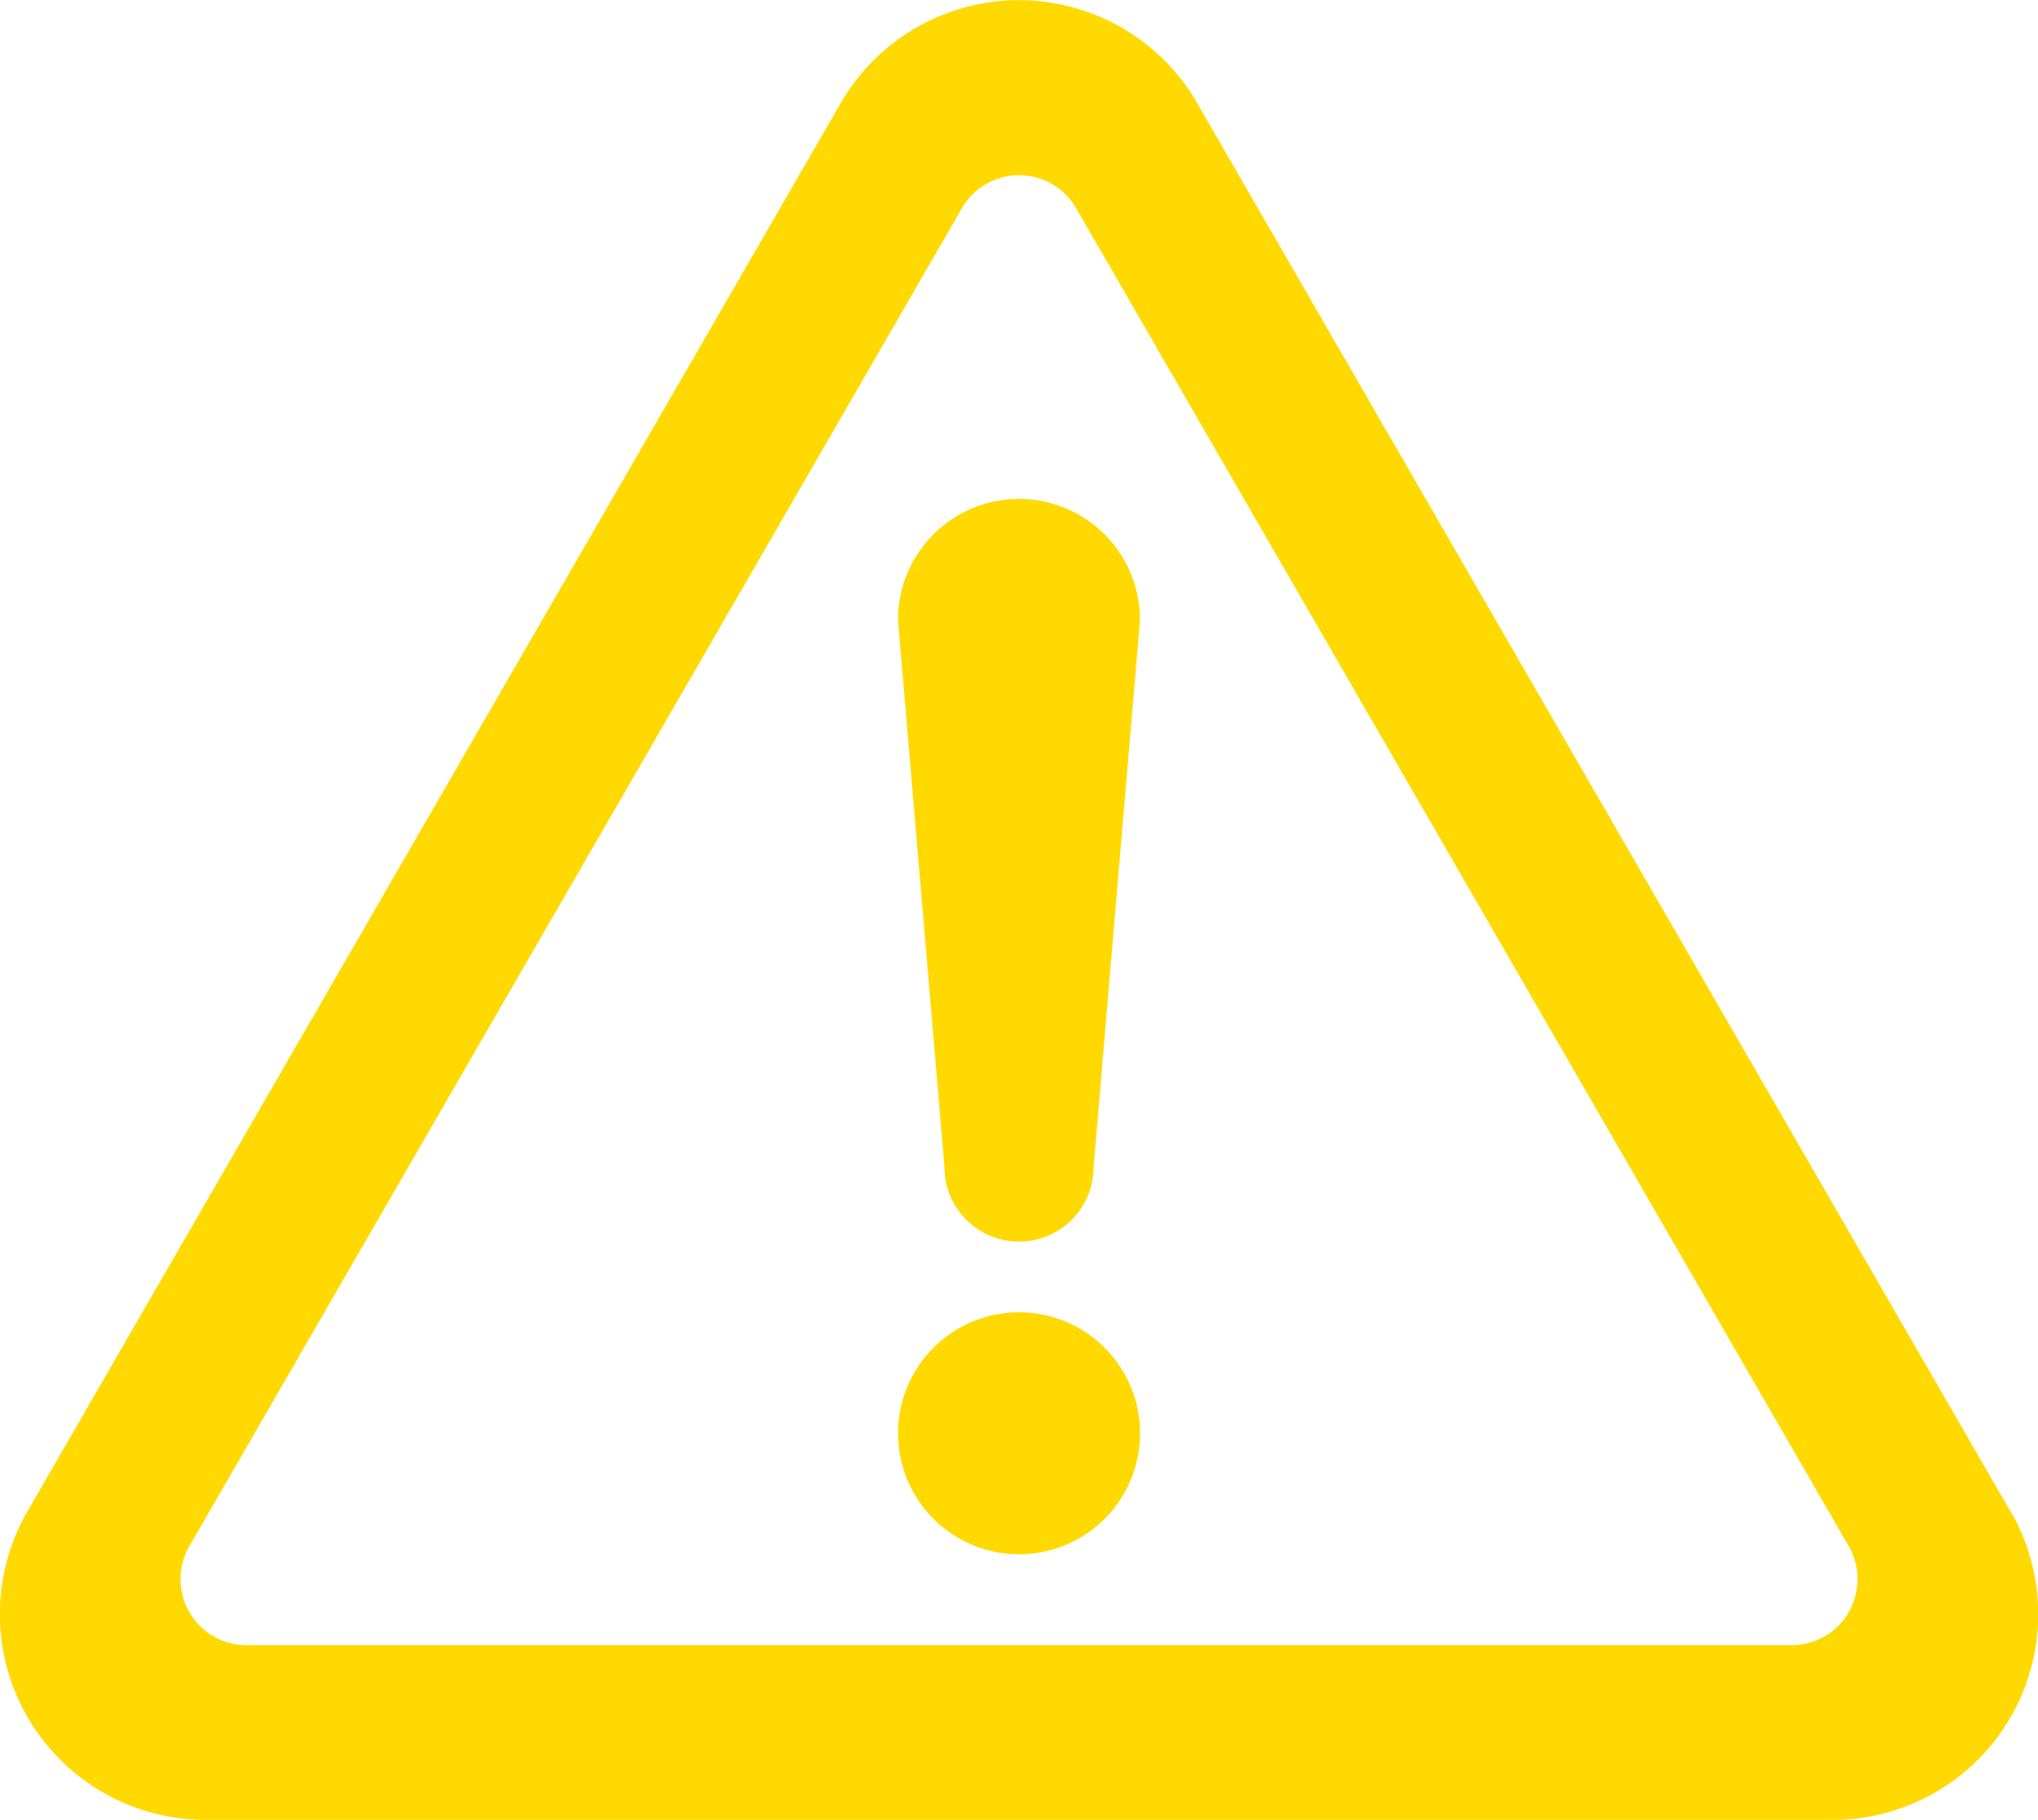 <?xml version="1.0" encoding="utf-8"?>
<svg xmlns="http://www.w3.org/2000/svg" width="34.29" height="30.625">
  <g data-name="グループ 821" fill="#ffd900">
    <path data-name="パス 23012" d="M17.146 22.084a2.036 2.036 0 1 0 2.036 2.036 2.037 2.037 0 0 0-2.036-2.036Z"/>
    <path data-name="パス 23013" d="m33.828 25.438-13.684-23.7a3.461 3.461 0 0 0-6 0L.462 25.433a3.462 3.462 0 0 0 3 5.193H30.83a3.461 3.461 0 0 0 3-5.192Zm-2.721 1.693a1.112 1.112 0 0 1-.961.554h-26a1.11 1.11 0 0 1-.961-1.663l13-22.519a1.109 1.109 0 0 1 1.921 0l13 22.518a1.113 1.113 0 0 1 0 1.106Z"/>
    <path data-name="パス 23014" d="M17.146 8.396a2.037 2.037 0 0 0-2.037 2.036l.782 9.208a1.254 1.254 0 0 0 2.509 0l.781-9.208a2.036 2.036 0 0 0-2.035-2.036Z"/>
  </g>
</svg>